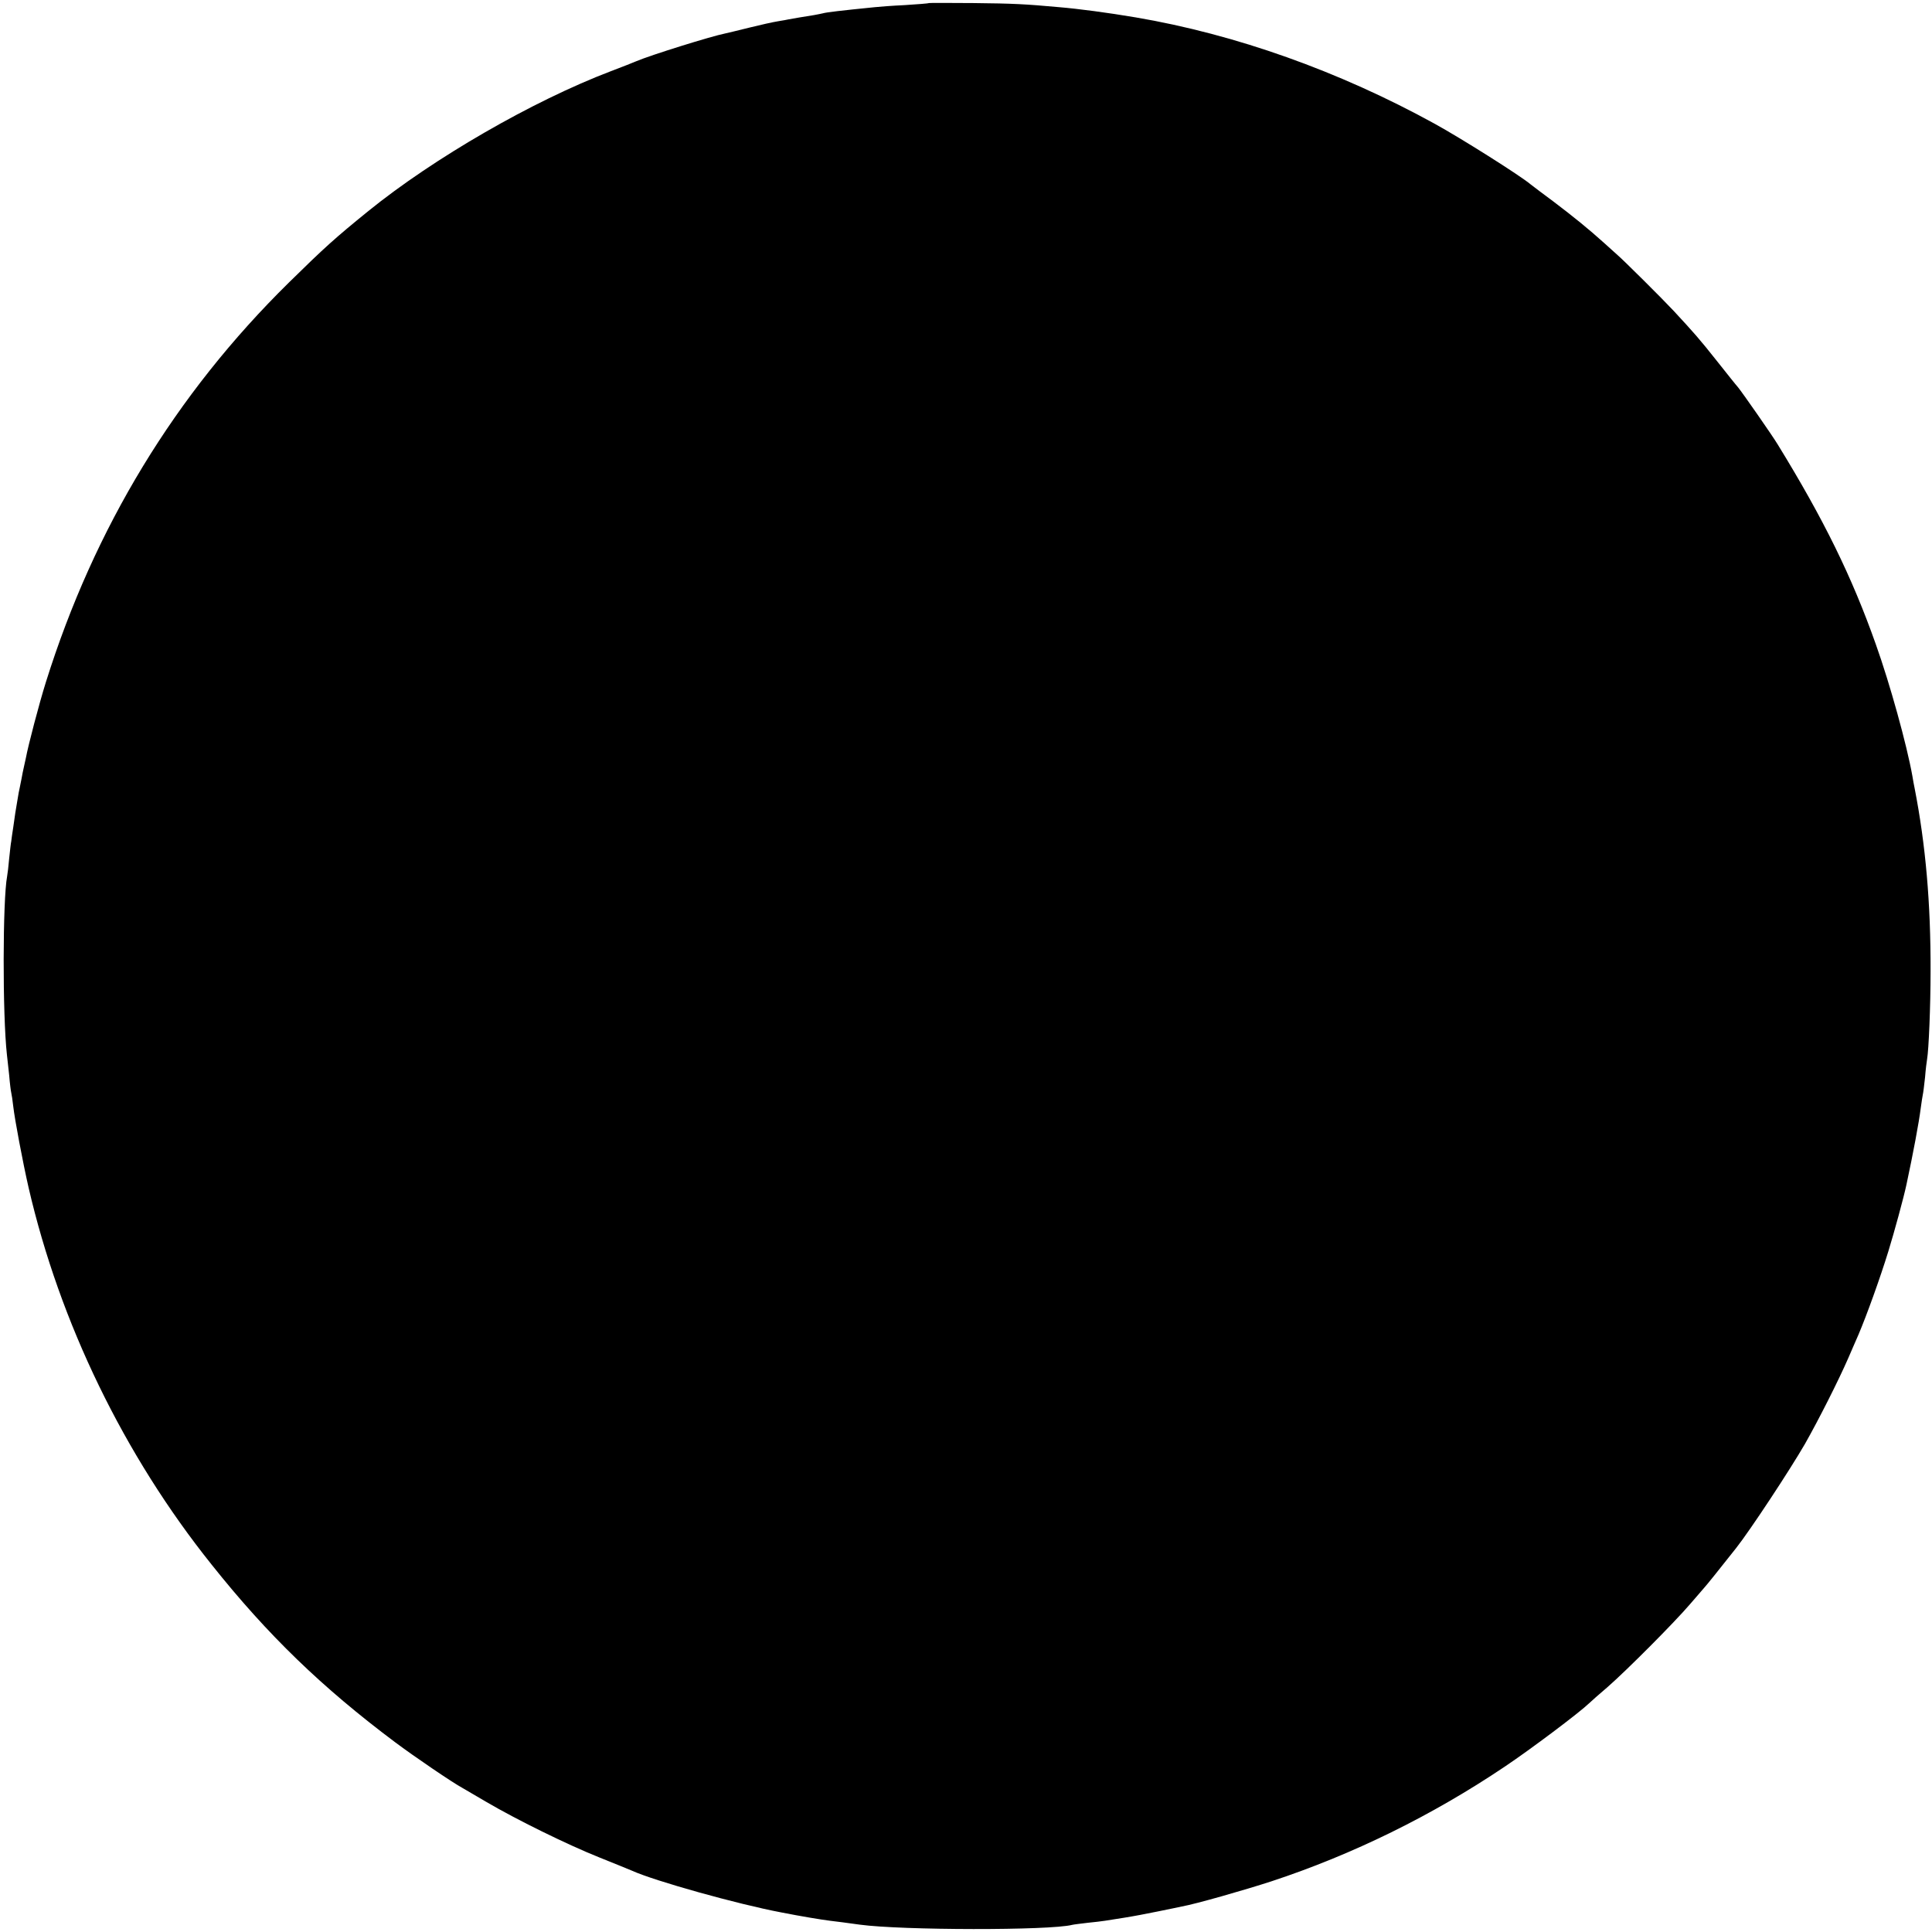 <?xml version="1.0" standalone="no"?>
<!DOCTYPE svg PUBLIC "-//W3C//DTD SVG 20010904//EN"
 "http://www.w3.org/TR/2001/REC-SVG-20010904/DTD/svg10.dtd">
<svg version="1.0" xmlns="http://www.w3.org/2000/svg"
 width="946pt" height="946pt" viewBox="0 0 946 946"
 preserveAspectRatio="xMidYMid meet">
<g transform="translate(0,946) scale(0.1,-0.1)"
fill="#000000" stroke="none">
<path d="M4548 9445 c-2 -2 -55 -6 -118 -10 -63 -3 -128 -8 -145 -10 -170 -17
-237 -25 -255 -30 -8 -2 -28 -6 -45 -9 -32 -5 -117 -19 -125 -21 -3 -1 -25 -5
-50 -9 -25 -4 -88 -18 -140 -31 -52 -13 -106 -26 -120 -29 -66 -13 -365 -106
-435 -136 -11 -5 -67 -27 -125 -49 -383 -146 -866 -425 -1186 -684 -164 -133
-215 -179 -389 -350 -557 -548 -953 -1200 -1190 -1956 -33 -105 -87 -311 -98
-371 -3 -14 -8 -36 -11 -50 -3 -14 -8 -36 -10 -50 -3 -14 -7 -34 -9 -45 -3
-11 -8 -40 -12 -65 -4 -25 -9 -52 -10 -60 -1 -8 -6 -40 -10 -70 -5 -30 -9 -62
-10 -70 -2 -8 -6 -46 -10 -83 -3 -37 -8 -76 -10 -87 -22 -116 -23 -679 -1
-875 2 -16 7 -61 11 -100 3 -38 8 -77 10 -85 2 -8 7 -39 10 -68 7 -62 46 -270
75 -397 153 -662 467 -1310 897 -1847 274 -344 540 -601 898 -869 92 -69 283
-199 330 -224 11 -6 64 -37 118 -69 145 -85 392 -207 552 -271 77 -31 149 -60
160 -65 110 -50 518 -164 730 -204 96 -19 199 -36 240 -41 48 -6 67 -8 145
-19 206 -28 931 -29 1040 -1 8 2 42 6 75 10 33 3 71 8 85 10 14 2 57 9 95 15
39 6 113 20 166 31 52 11 105 21 116 24 68 12 309 81 438 123 398 131 787 322
1145 563 128 86 362 262 410 308 9 9 50 45 91 80 95 83 327 316 404 406 33 38
65 75 70 81 11 12 66 80 156 194 70 89 263 382 337 510 68 120 164 310 212
420 18 41 40 93 50 115 40 94 106 277 146 407 29 94 76 266 89 328 33 154 61
303 70 375 4 28 8 57 10 65 2 8 7 47 11 85 3 39 8 78 10 89 8 46 17 257 17
431 1 332 -24 618 -78 895 -3 14 -8 41 -11 60 -27 152 -110 452 -179 645 -117
331 -255 612 -480 978 -27 45 -173 254 -195 281 -10 11 -56 69 -102 127 -88
111 -113 139 -213 247 -53 57 -248 251 -279 277 -6 6 -34 30 -61 55 -79 71
-147 126 -247 202 -51 38 -102 76 -113 85 -52 44 -346 229 -470 297 -467 257
-975 438 -1465 521 -136 23 -279 42 -375 50 -165 15 -225 18 -417 20 -120 1
-219 1 -220 0z"/>
</g>
</svg>

